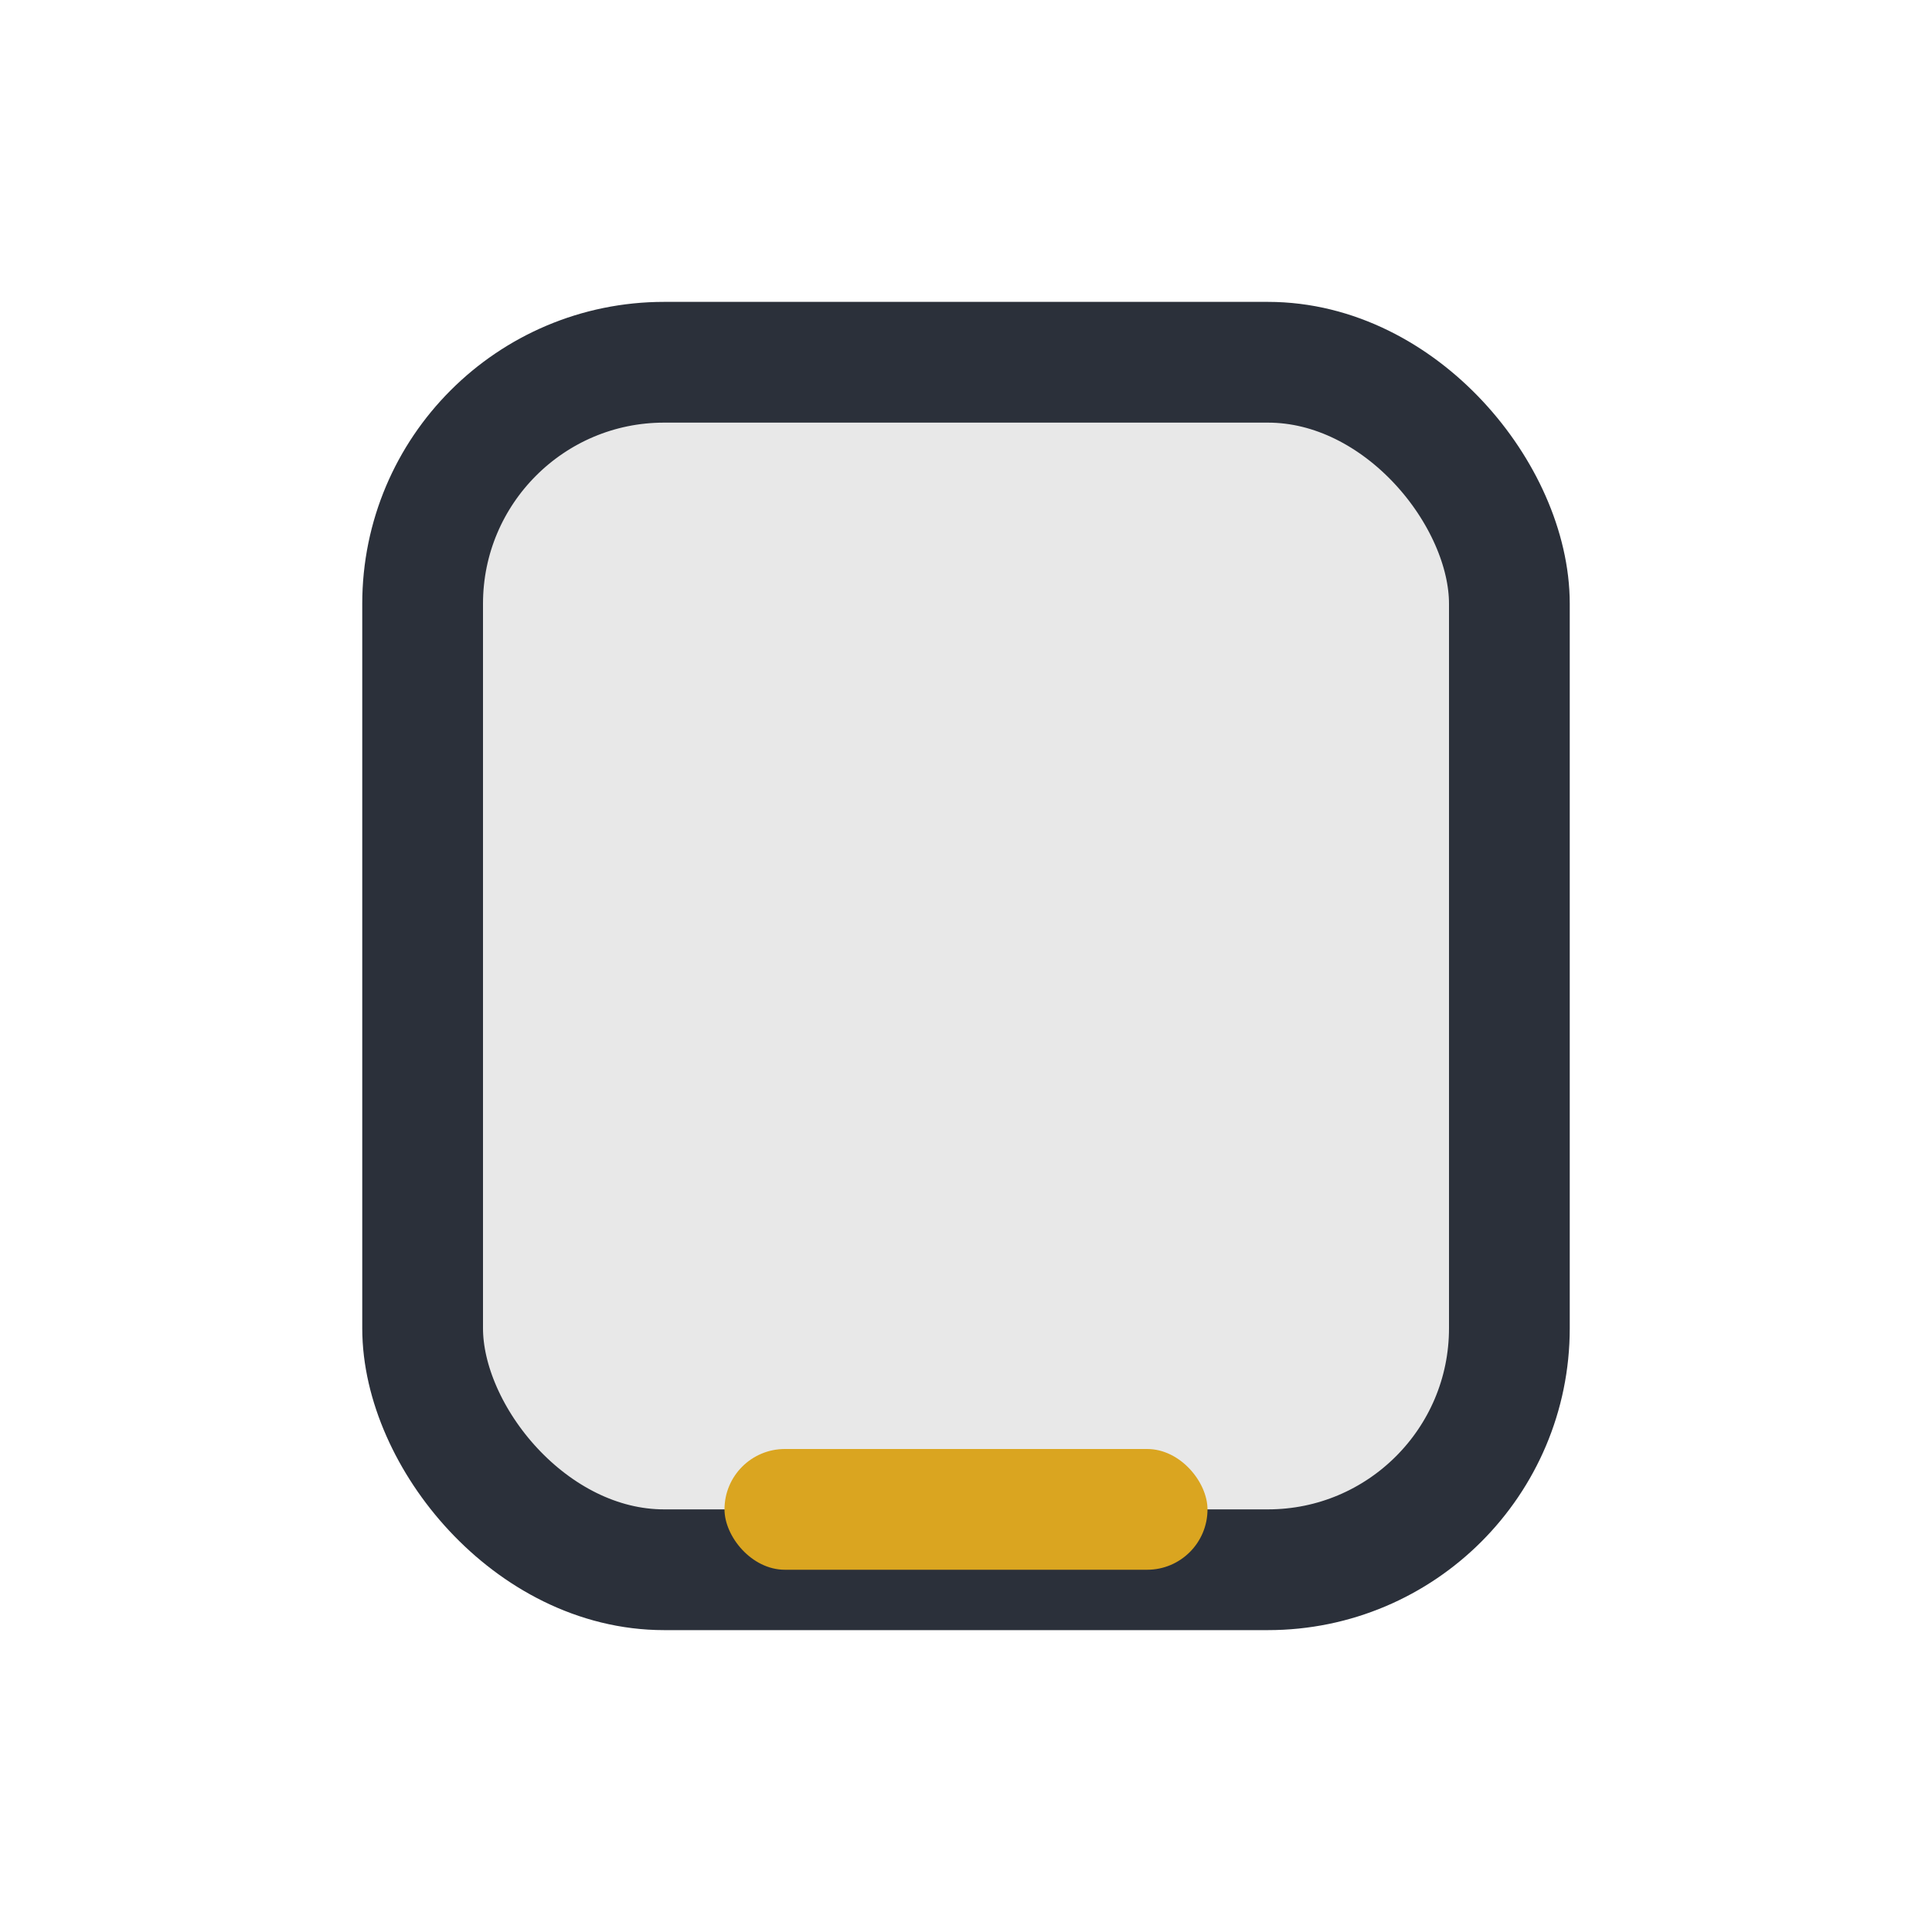 <?xml version="1.0" encoding="UTF-8"?>
<svg xmlns="http://www.w3.org/2000/svg" width="32" height="32" viewBox="0 0 32 32"><rect x="7" y="6" width="18" height="20" rx="4" fill="#E8E8E8" stroke="#2B303A" stroke-width="2"/><rect x="12" y="24" width="8" height="2" rx="1" fill="#DAA520"/></svg>